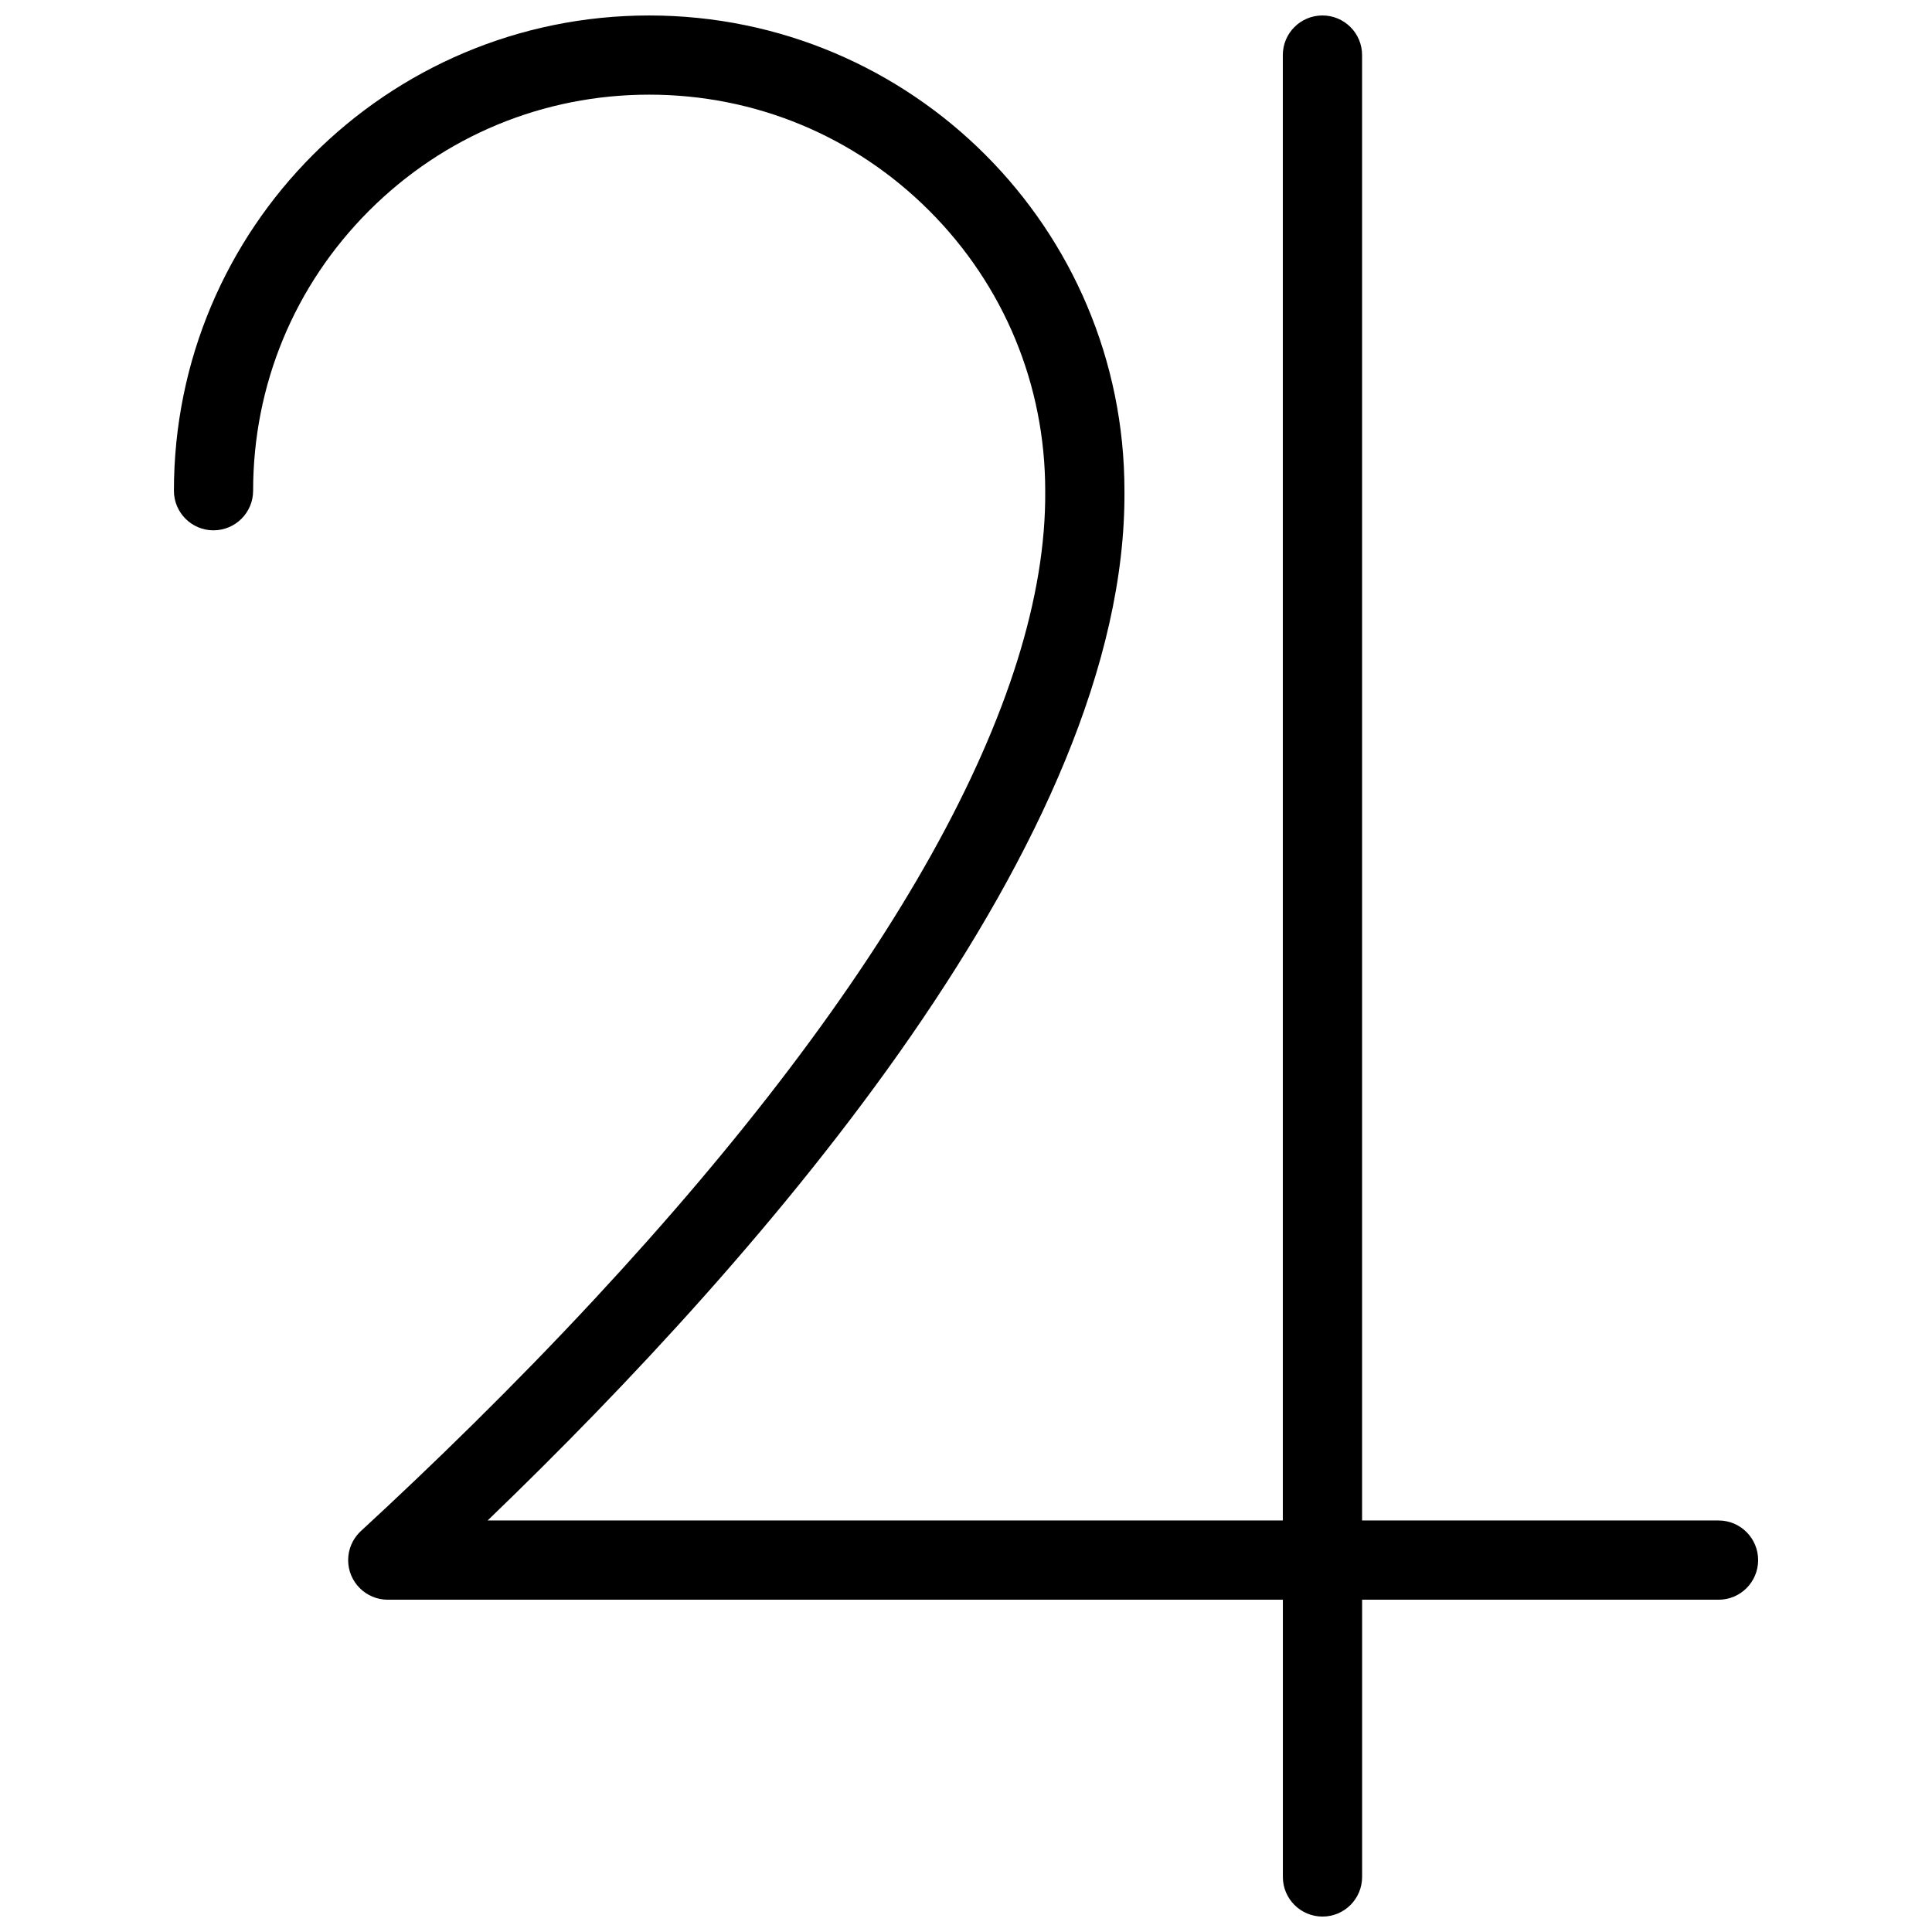 <?xml version="1.0" encoding="UTF-8"?>
<!-- Uploaded to: SVG Repo, www.svgrepo.com, Generator: SVG Repo Mixer Tools -->
<svg width="800px" height="800px" version="1.1" viewBox="144 144 512 512" xmlns="http://www.w3.org/2000/svg">
 <defs>
  <clipPath id="a">
   <path d="m190 148.09h420v503.81h-420z"/>
  </clipPath>
 </defs>
 <g clip-path="url(#a)">
  <path d="m599.43 546.94h-94.465v-388.35c0-5.797-4.707-10.492-10.504-10.492-5.797 0-10.5 4.695-10.5 10.492v388.35h-210.73c73.66-70.895 169.48-180.9 168.76-272.89 0-69.562-56.395-125.95-125.95-125.95-69.57 0-125.95 56.387-125.95 125.95 0 5.797 4.691 10.492 10.484 10.492 5.797 0 10.504-4.695 10.504-10.492 0-28.035 10.918-54.398 30.734-74.215 19.832-19.824 46.188-30.75 74.23-30.75 28.027 0 54.398 10.926 74.215 30.75 19.82 19.82 30.734 46.18 30.734 74.215v0.172c0.445 55.473-40.883 129.52-119.51 214.13-21.465 23.102-43.066 44.09-62.098 61.633-1.922 1.906-3.121 4.543-3.121 7.465 0 5.797 4.703 10.492 10.5 10.492h237.21v73.469c0 5.797 4.703 10.5 10.5 10.5 5.797 0 10.5-4.703 10.5-10.5v-73.469h94.465c5.797 0 10.484-4.695 10.484-10.492 0.004-5.805-4.688-10.508-10.48-10.508z"/>
 </g>
</svg>